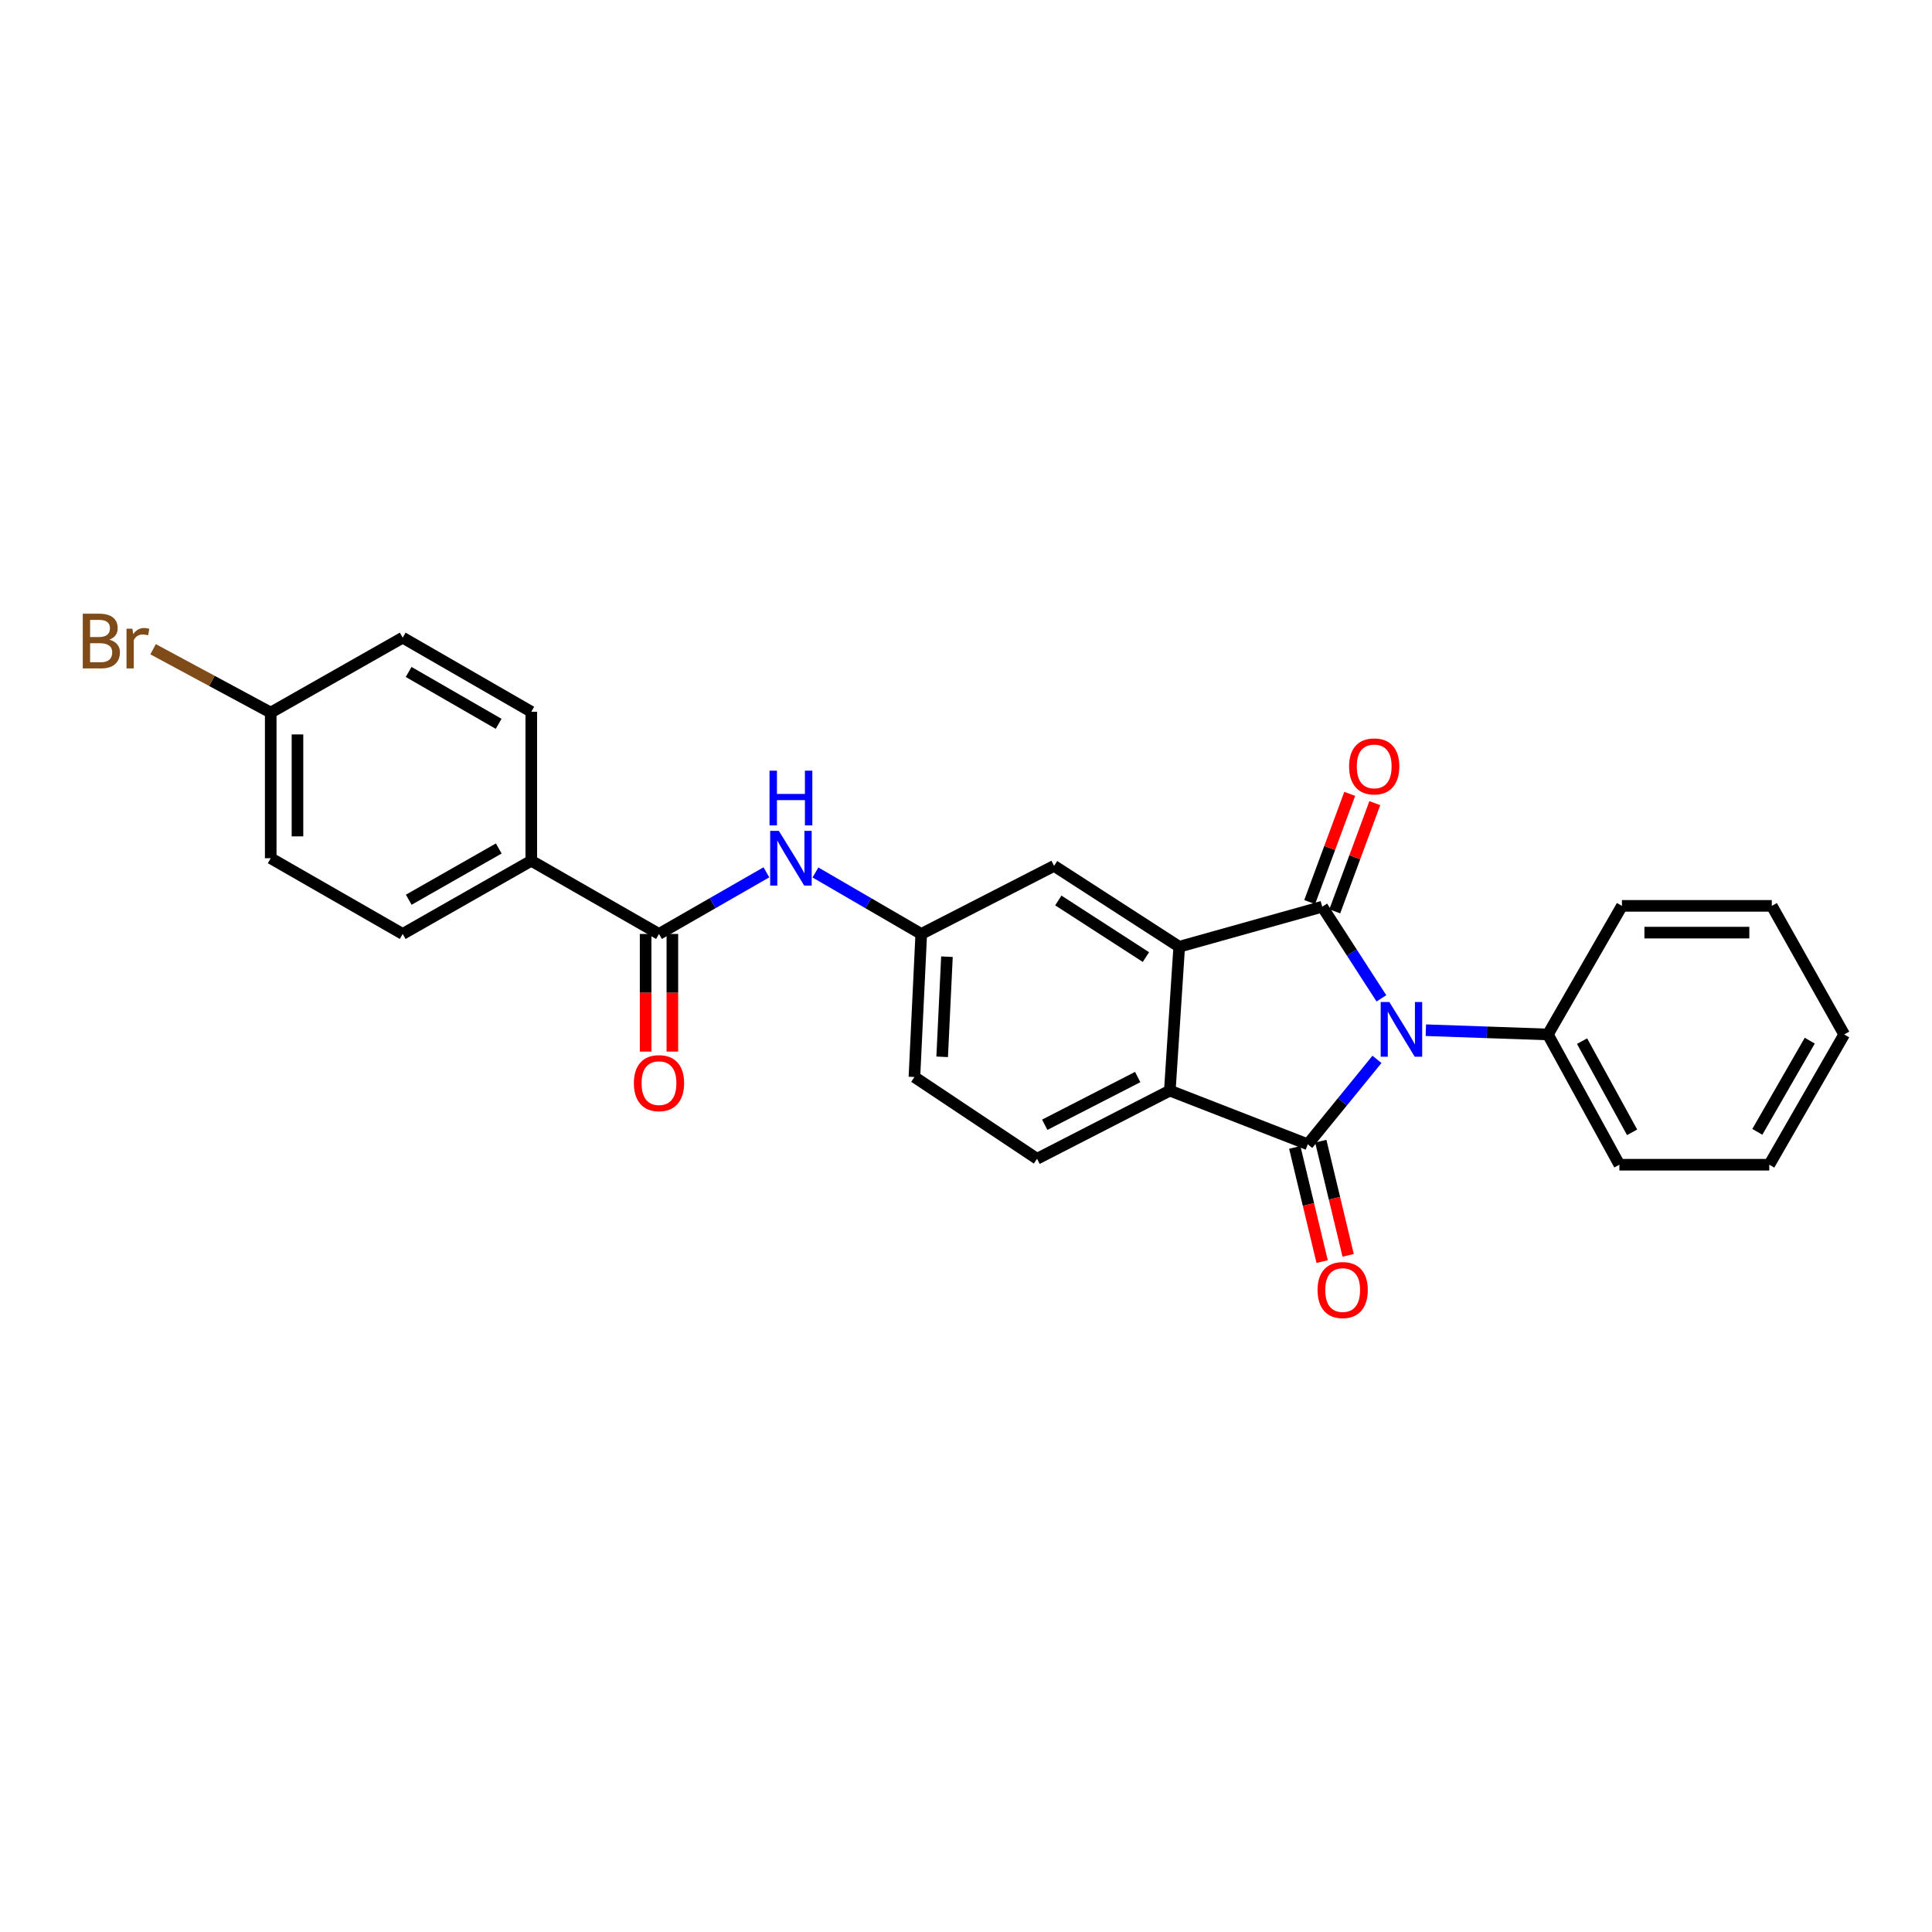 <?xml version='1.0' encoding='iso-8859-1'?>
<svg version='1.1' baseProfile='full'
              xmlns='http://www.w3.org/2000/svg'
                      xmlns:rdkit='http://www.rdkit.org/xml'
                      xmlns:xlink='http://www.w3.org/1999/xlink'
                  xml:space='preserve'
width='1000px' height='1000px' viewBox='0 0 1000 1000'>
<!-- END OF HEADER -->
<rect style='opacity:1.0;fill:#FFFFFF;stroke:none' width='1000' height='1000' x='0' y='0'> </rect>
<path class='bond-0' d='M 715.015,516.744 L 699.697,493.03' style='fill:none;fill-rule:evenodd;stroke:#0000FF;stroke-width:6px;stroke-linecap:butt;stroke-linejoin:miter;stroke-opacity:1' />
<path class='bond-0' d='M 699.697,493.03 L 684.38,469.316' style='fill:none;fill-rule:evenodd;stroke:#000000;stroke-width:6px;stroke-linecap:butt;stroke-linejoin:miter;stroke-opacity:1' />
<path class='bond-1' d='M 712.722,548.328 L 694.813,570.307' style='fill:none;fill-rule:evenodd;stroke:#0000FF;stroke-width:6px;stroke-linecap:butt;stroke-linejoin:miter;stroke-opacity:1' />
<path class='bond-1' d='M 694.813,570.307 L 676.903,592.286' style='fill:none;fill-rule:evenodd;stroke:#000000;stroke-width:6px;stroke-linecap:butt;stroke-linejoin:miter;stroke-opacity:1' />
<path class='bond-7' d='M 738.017,533.233 L 769.599,534.332' style='fill:none;fill-rule:evenodd;stroke:#0000FF;stroke-width:6px;stroke-linecap:butt;stroke-linejoin:miter;stroke-opacity:1' />
<path class='bond-7' d='M 769.599,534.332 L 801.182,535.432' style='fill:none;fill-rule:evenodd;stroke:#000000;stroke-width:6px;stroke-linecap:butt;stroke-linejoin:miter;stroke-opacity:1' />
<path class='bond-2' d='M 684.38,469.316 L 610.356,490.031' style='fill:none;fill-rule:evenodd;stroke:#000000;stroke-width:6px;stroke-linecap:butt;stroke-linejoin:miter;stroke-opacity:1' />
<path class='bond-8' d='M 690.873,471.718 L 701.237,443.713' style='fill:none;fill-rule:evenodd;stroke:#000000;stroke-width:6px;stroke-linecap:butt;stroke-linejoin:miter;stroke-opacity:1' />
<path class='bond-8' d='M 701.237,443.713 L 711.601,415.708' style='fill:none;fill-rule:evenodd;stroke:#FF0000;stroke-width:6px;stroke-linecap:butt;stroke-linejoin:miter;stroke-opacity:1' />
<path class='bond-8' d='M 677.887,466.913 L 688.252,438.907' style='fill:none;fill-rule:evenodd;stroke:#000000;stroke-width:6px;stroke-linecap:butt;stroke-linejoin:miter;stroke-opacity:1' />
<path class='bond-8' d='M 688.252,438.907 L 698.616,410.902' style='fill:none;fill-rule:evenodd;stroke:#FF0000;stroke-width:6px;stroke-linecap:butt;stroke-linejoin:miter;stroke-opacity:1' />
<path class='bond-3' d='M 676.903,592.286 L 605.502,564.501' style='fill:none;fill-rule:evenodd;stroke:#000000;stroke-width:6px;stroke-linecap:butt;stroke-linejoin:miter;stroke-opacity:1' />
<path class='bond-9' d='M 670.171,593.9 L 677.253,623.449' style='fill:none;fill-rule:evenodd;stroke:#000000;stroke-width:6px;stroke-linecap:butt;stroke-linejoin:miter;stroke-opacity:1' />
<path class='bond-9' d='M 677.253,623.449 L 684.336,652.998' style='fill:none;fill-rule:evenodd;stroke:#FF0000;stroke-width:6px;stroke-linecap:butt;stroke-linejoin:miter;stroke-opacity:1' />
<path class='bond-9' d='M 683.636,590.673 L 690.718,620.222' style='fill:none;fill-rule:evenodd;stroke:#000000;stroke-width:6px;stroke-linecap:butt;stroke-linejoin:miter;stroke-opacity:1' />
<path class='bond-9' d='M 690.718,620.222 L 697.801,649.77' style='fill:none;fill-rule:evenodd;stroke:#FF0000;stroke-width:6px;stroke-linecap:butt;stroke-linejoin:miter;stroke-opacity:1' />
<path class='bond-10' d='M 610.356,490.031 L 545.586,448.177' style='fill:none;fill-rule:evenodd;stroke:#000000;stroke-width:6px;stroke-linecap:butt;stroke-linejoin:miter;stroke-opacity:1' />
<path class='bond-10' d='M 593.126,495.383 L 547.787,466.084' style='fill:none;fill-rule:evenodd;stroke:#000000;stroke-width:6px;stroke-linecap:butt;stroke-linejoin:miter;stroke-opacity:1' />
<path class='bond-26' d='M 610.356,490.031 L 605.502,564.501' style='fill:none;fill-rule:evenodd;stroke:#000000;stroke-width:6px;stroke-linecap:butt;stroke-linejoin:miter;stroke-opacity:1' />
<path class='bond-6' d='M 605.502,564.501 L 536.77,599.779' style='fill:none;fill-rule:evenodd;stroke:#000000;stroke-width:6px;stroke-linecap:butt;stroke-linejoin:miter;stroke-opacity:1' />
<path class='bond-6' d='M 588.87,557.475 L 540.758,582.169' style='fill:none;fill-rule:evenodd;stroke:#000000;stroke-width:6px;stroke-linecap:butt;stroke-linejoin:miter;stroke-opacity:1' />
<path class='bond-4' d='M 341.091,483.416 L 368.883,467.463' style='fill:none;fill-rule:evenodd;stroke:#000000;stroke-width:6px;stroke-linecap:butt;stroke-linejoin:miter;stroke-opacity:1' />
<path class='bond-4' d='M 368.883,467.463 L 396.676,451.51' style='fill:none;fill-rule:evenodd;stroke:#0000FF;stroke-width:6px;stroke-linecap:butt;stroke-linejoin:miter;stroke-opacity:1' />
<path class='bond-11' d='M 341.091,483.416 L 274.99,445.523' style='fill:none;fill-rule:evenodd;stroke:#000000;stroke-width:6px;stroke-linecap:butt;stroke-linejoin:miter;stroke-opacity:1' />
<path class='bond-13' d='M 334.168,483.416 L 334.168,513.857' style='fill:none;fill-rule:evenodd;stroke:#000000;stroke-width:6px;stroke-linecap:butt;stroke-linejoin:miter;stroke-opacity:1' />
<path class='bond-13' d='M 334.168,513.857 L 334.168,544.299' style='fill:none;fill-rule:evenodd;stroke:#FF0000;stroke-width:6px;stroke-linecap:butt;stroke-linejoin:miter;stroke-opacity:1' />
<path class='bond-13' d='M 348.014,483.416 L 348.014,513.857' style='fill:none;fill-rule:evenodd;stroke:#000000;stroke-width:6px;stroke-linecap:butt;stroke-linejoin:miter;stroke-opacity:1' />
<path class='bond-13' d='M 348.014,513.857 L 348.014,544.299' style='fill:none;fill-rule:evenodd;stroke:#FF0000;stroke-width:6px;stroke-linecap:butt;stroke-linejoin:miter;stroke-opacity:1' />
<path class='bond-5' d='M 422.075,451.59 L 449.457,467.503' style='fill:none;fill-rule:evenodd;stroke:#0000FF;stroke-width:6px;stroke-linecap:butt;stroke-linejoin:miter;stroke-opacity:1' />
<path class='bond-5' d='M 449.457,467.503 L 476.839,483.416' style='fill:none;fill-rule:evenodd;stroke:#000000;stroke-width:6px;stroke-linecap:butt;stroke-linejoin:miter;stroke-opacity:1' />
<path class='bond-16' d='M 536.77,599.779 L 473.3,557.455' style='fill:none;fill-rule:evenodd;stroke:#000000;stroke-width:6px;stroke-linecap:butt;stroke-linejoin:miter;stroke-opacity:1' />
<path class='bond-21' d='M 801.182,535.432 L 838.19,602.856' style='fill:none;fill-rule:evenodd;stroke:#000000;stroke-width:6px;stroke-linecap:butt;stroke-linejoin:miter;stroke-opacity:1' />
<path class='bond-21' d='M 818.871,538.883 L 844.777,586.08' style='fill:none;fill-rule:evenodd;stroke:#000000;stroke-width:6px;stroke-linecap:butt;stroke-linejoin:miter;stroke-opacity:1' />
<path class='bond-22' d='M 801.182,535.432 L 839.513,468.877' style='fill:none;fill-rule:evenodd;stroke:#000000;stroke-width:6px;stroke-linecap:butt;stroke-linejoin:miter;stroke-opacity:1' />
<path class='bond-12' d='M 545.586,448.177 L 476.839,483.416' style='fill:none;fill-rule:evenodd;stroke:#000000;stroke-width:6px;stroke-linecap:butt;stroke-linejoin:miter;stroke-opacity:1' />
<path class='bond-14' d='M 274.99,445.523 L 208.435,483.416' style='fill:none;fill-rule:evenodd;stroke:#000000;stroke-width:6px;stroke-linecap:butt;stroke-linejoin:miter;stroke-opacity:1' />
<path class='bond-14' d='M 258.156,439.174 L 211.568,465.699' style='fill:none;fill-rule:evenodd;stroke:#000000;stroke-width:6px;stroke-linecap:butt;stroke-linejoin:miter;stroke-opacity:1' />
<path class='bond-15' d='M 274.99,445.523 L 274.99,368.414' style='fill:none;fill-rule:evenodd;stroke:#000000;stroke-width:6px;stroke-linecap:butt;stroke-linejoin:miter;stroke-opacity:1' />
<path class='bond-28' d='M 476.839,483.416 L 473.3,557.455' style='fill:none;fill-rule:evenodd;stroke:#000000;stroke-width:6px;stroke-linecap:butt;stroke-linejoin:miter;stroke-opacity:1' />
<path class='bond-28' d='M 490.139,495.183 L 487.662,547.01' style='fill:none;fill-rule:evenodd;stroke:#000000;stroke-width:6px;stroke-linecap:butt;stroke-linejoin:miter;stroke-opacity:1' />
<path class='bond-18' d='M 208.435,483.416 L 140.127,444.215' style='fill:none;fill-rule:evenodd;stroke:#000000;stroke-width:6px;stroke-linecap:butt;stroke-linejoin:miter;stroke-opacity:1' />
<path class='bond-19' d='M 274.99,368.414 L 208.435,330.052' style='fill:none;fill-rule:evenodd;stroke:#000000;stroke-width:6px;stroke-linecap:butt;stroke-linejoin:miter;stroke-opacity:1' />
<path class='bond-19' d='M 258.092,374.656 L 211.504,347.803' style='fill:none;fill-rule:evenodd;stroke:#000000;stroke-width:6px;stroke-linecap:butt;stroke-linejoin:miter;stroke-opacity:1' />
<path class='bond-17' d='M 140.127,368.83 L 208.435,330.052' style='fill:none;fill-rule:evenodd;stroke:#000000;stroke-width:6px;stroke-linecap:butt;stroke-linejoin:miter;stroke-opacity:1' />
<path class='bond-20' d='M 140.127,368.83 L 109.679,352.435' style='fill:none;fill-rule:evenodd;stroke:#000000;stroke-width:6px;stroke-linecap:butt;stroke-linejoin:miter;stroke-opacity:1' />
<path class='bond-20' d='M 109.679,352.435 L 79.231,336.041' style='fill:none;fill-rule:evenodd;stroke:#7F4C19;stroke-width:6px;stroke-linecap:butt;stroke-linejoin:miter;stroke-opacity:1' />
<path class='bond-29' d='M 140.127,368.83 L 140.127,444.215' style='fill:none;fill-rule:evenodd;stroke:#000000;stroke-width:6px;stroke-linecap:butt;stroke-linejoin:miter;stroke-opacity:1' />
<path class='bond-29' d='M 153.973,380.137 L 153.973,432.907' style='fill:none;fill-rule:evenodd;stroke:#000000;stroke-width:6px;stroke-linecap:butt;stroke-linejoin:miter;stroke-opacity:1' />
<path class='bond-23' d='M 838.19,602.856 L 915.776,602.856' style='fill:none;fill-rule:evenodd;stroke:#000000;stroke-width:6px;stroke-linecap:butt;stroke-linejoin:miter;stroke-opacity:1' />
<path class='bond-24' d='M 839.513,468.877 L 917.083,468.877' style='fill:none;fill-rule:evenodd;stroke:#000000;stroke-width:6px;stroke-linecap:butt;stroke-linejoin:miter;stroke-opacity:1' />
<path class='bond-24' d='M 851.149,482.723 L 905.448,482.723' style='fill:none;fill-rule:evenodd;stroke:#000000;stroke-width:6px;stroke-linecap:butt;stroke-linejoin:miter;stroke-opacity:1' />
<path class='bond-27' d='M 915.776,602.856 L 954.545,535.432' style='fill:none;fill-rule:evenodd;stroke:#000000;stroke-width:6px;stroke-linecap:butt;stroke-linejoin:miter;stroke-opacity:1' />
<path class='bond-27' d='M 909.588,585.84 L 936.727,538.643' style='fill:none;fill-rule:evenodd;stroke:#000000;stroke-width:6px;stroke-linecap:butt;stroke-linejoin:miter;stroke-opacity:1' />
<path class='bond-25' d='M 917.083,468.877 L 954.545,535.432' style='fill:none;fill-rule:evenodd;stroke:#000000;stroke-width:6px;stroke-linecap:butt;stroke-linejoin:miter;stroke-opacity:1' />
<path  class='atom-0' d='M 719.121 518.633
L 728.401 533.633
Q 729.321 535.113, 730.801 537.793
Q 732.281 540.473, 732.361 540.633
L 732.361 518.633
L 736.121 518.633
L 736.121 546.953
L 732.241 546.953
L 722.281 530.553
Q 721.121 528.633, 719.881 526.433
Q 718.681 524.233, 718.321 523.553
L 718.321 546.953
L 714.641 546.953
L 714.641 518.633
L 719.121 518.633
' fill='#0000FF'/>
<path  class='atom-6' d='M 403.124 430.055
L 412.404 445.055
Q 413.324 446.535, 414.804 449.215
Q 416.284 451.895, 416.364 452.055
L 416.364 430.055
L 420.124 430.055
L 420.124 458.375
L 416.244 458.375
L 406.284 441.975
Q 405.124 440.055, 403.884 437.855
Q 402.684 435.655, 402.324 434.975
L 402.324 458.375
L 398.644 458.375
L 398.644 430.055
L 403.124 430.055
' fill='#0000FF'/>
<path  class='atom-6' d='M 398.304 398.903
L 402.144 398.903
L 402.144 410.943
L 416.624 410.943
L 416.624 398.903
L 420.464 398.903
L 420.464 427.223
L 416.624 427.223
L 416.624 414.143
L 402.144 414.143
L 402.144 427.223
L 398.304 427.223
L 398.304 398.903
' fill='#0000FF'/>
<path  class='atom-9' d='M 698.288 396.687
Q 698.288 389.887, 701.648 386.087
Q 705.008 382.287, 711.288 382.287
Q 717.568 382.287, 720.928 386.087
Q 724.288 389.887, 724.288 396.687
Q 724.288 403.567, 720.888 407.487
Q 717.488 411.367, 711.288 411.367
Q 705.048 411.367, 701.648 407.487
Q 698.288 403.607, 698.288 396.687
M 711.288 408.167
Q 715.608 408.167, 717.928 405.287
Q 720.288 402.367, 720.288 396.687
Q 720.288 391.127, 717.928 388.327
Q 715.608 385.487, 711.288 385.487
Q 706.968 385.487, 704.608 388.287
Q 702.288 391.087, 702.288 396.687
Q 702.288 402.407, 704.608 405.287
Q 706.968 408.167, 711.288 408.167
' fill='#FF0000'/>
<path  class='atom-10' d='M 681.965 667.721
Q 681.965 660.921, 685.325 657.121
Q 688.685 653.321, 694.965 653.321
Q 701.245 653.321, 704.605 657.121
Q 707.965 660.921, 707.965 667.721
Q 707.965 674.601, 704.565 678.521
Q 701.165 682.401, 694.965 682.401
Q 688.725 682.401, 685.325 678.521
Q 681.965 674.641, 681.965 667.721
M 694.965 679.201
Q 699.285 679.201, 701.605 676.321
Q 703.965 673.401, 703.965 667.721
Q 703.965 662.161, 701.605 659.361
Q 699.285 656.521, 694.965 656.521
Q 690.645 656.521, 688.285 659.321
Q 685.965 662.121, 685.965 667.721
Q 685.965 673.441, 688.285 676.321
Q 690.645 679.201, 694.965 679.201
' fill='#FF0000'/>
<path  class='atom-14' d='M 328.091 560.628
Q 328.091 553.828, 331.451 550.028
Q 334.811 546.228, 341.091 546.228
Q 347.371 546.228, 350.731 550.028
Q 354.091 553.828, 354.091 560.628
Q 354.091 567.508, 350.691 571.428
Q 347.291 575.308, 341.091 575.308
Q 334.851 575.308, 331.451 571.428
Q 328.091 567.548, 328.091 560.628
M 341.091 572.108
Q 345.411 572.108, 347.731 569.228
Q 350.091 566.308, 350.091 560.628
Q 350.091 555.068, 347.731 552.268
Q 345.411 549.428, 341.091 549.428
Q 336.771 549.428, 334.411 552.228
Q 332.091 555.028, 332.091 560.628
Q 332.091 566.348, 334.411 569.228
Q 336.771 572.108, 341.091 572.108
' fill='#FF0000'/>
<path  class='atom-21' d='M 56.599 331.094
Q 59.319 331.854, 60.679 333.534
Q 62.08 335.174, 62.08 337.614
Q 62.08 341.534, 59.559 343.774
Q 57.08 345.974, 52.359 345.974
L 42.84 345.974
L 42.84 317.654
L 51.2 317.654
Q 56.039 317.654, 58.48 319.614
Q 60.919 321.574, 60.919 325.174
Q 60.919 329.454, 56.599 331.094
M 46.639 320.854
L 46.639 329.734
L 51.2 329.734
Q 53.999 329.734, 55.44 328.614
Q 56.919 327.454, 56.919 325.174
Q 56.919 320.854, 51.2 320.854
L 46.639 320.854
M 52.359 342.774
Q 55.12 342.774, 56.599 341.454
Q 58.08 340.134, 58.08 337.614
Q 58.08 335.294, 56.44 334.134
Q 54.84 332.934, 51.76 332.934
L 46.639 332.934
L 46.639 342.774
L 52.359 342.774
' fill='#7F4C19'/>
<path  class='atom-21' d='M 68.519 325.414
L 68.96 328.254
Q 71.12 325.054, 74.639 325.054
Q 75.76 325.054, 77.279 325.454
L 76.68 328.814
Q 74.96 328.414, 73.999 328.414
Q 72.32 328.414, 71.2 329.094
Q 70.12 329.734, 69.24 331.294
L 69.24 345.974
L 65.48 345.974
L 65.48 325.414
L 68.519 325.414
' fill='#7F4C19'/>
</svg>
